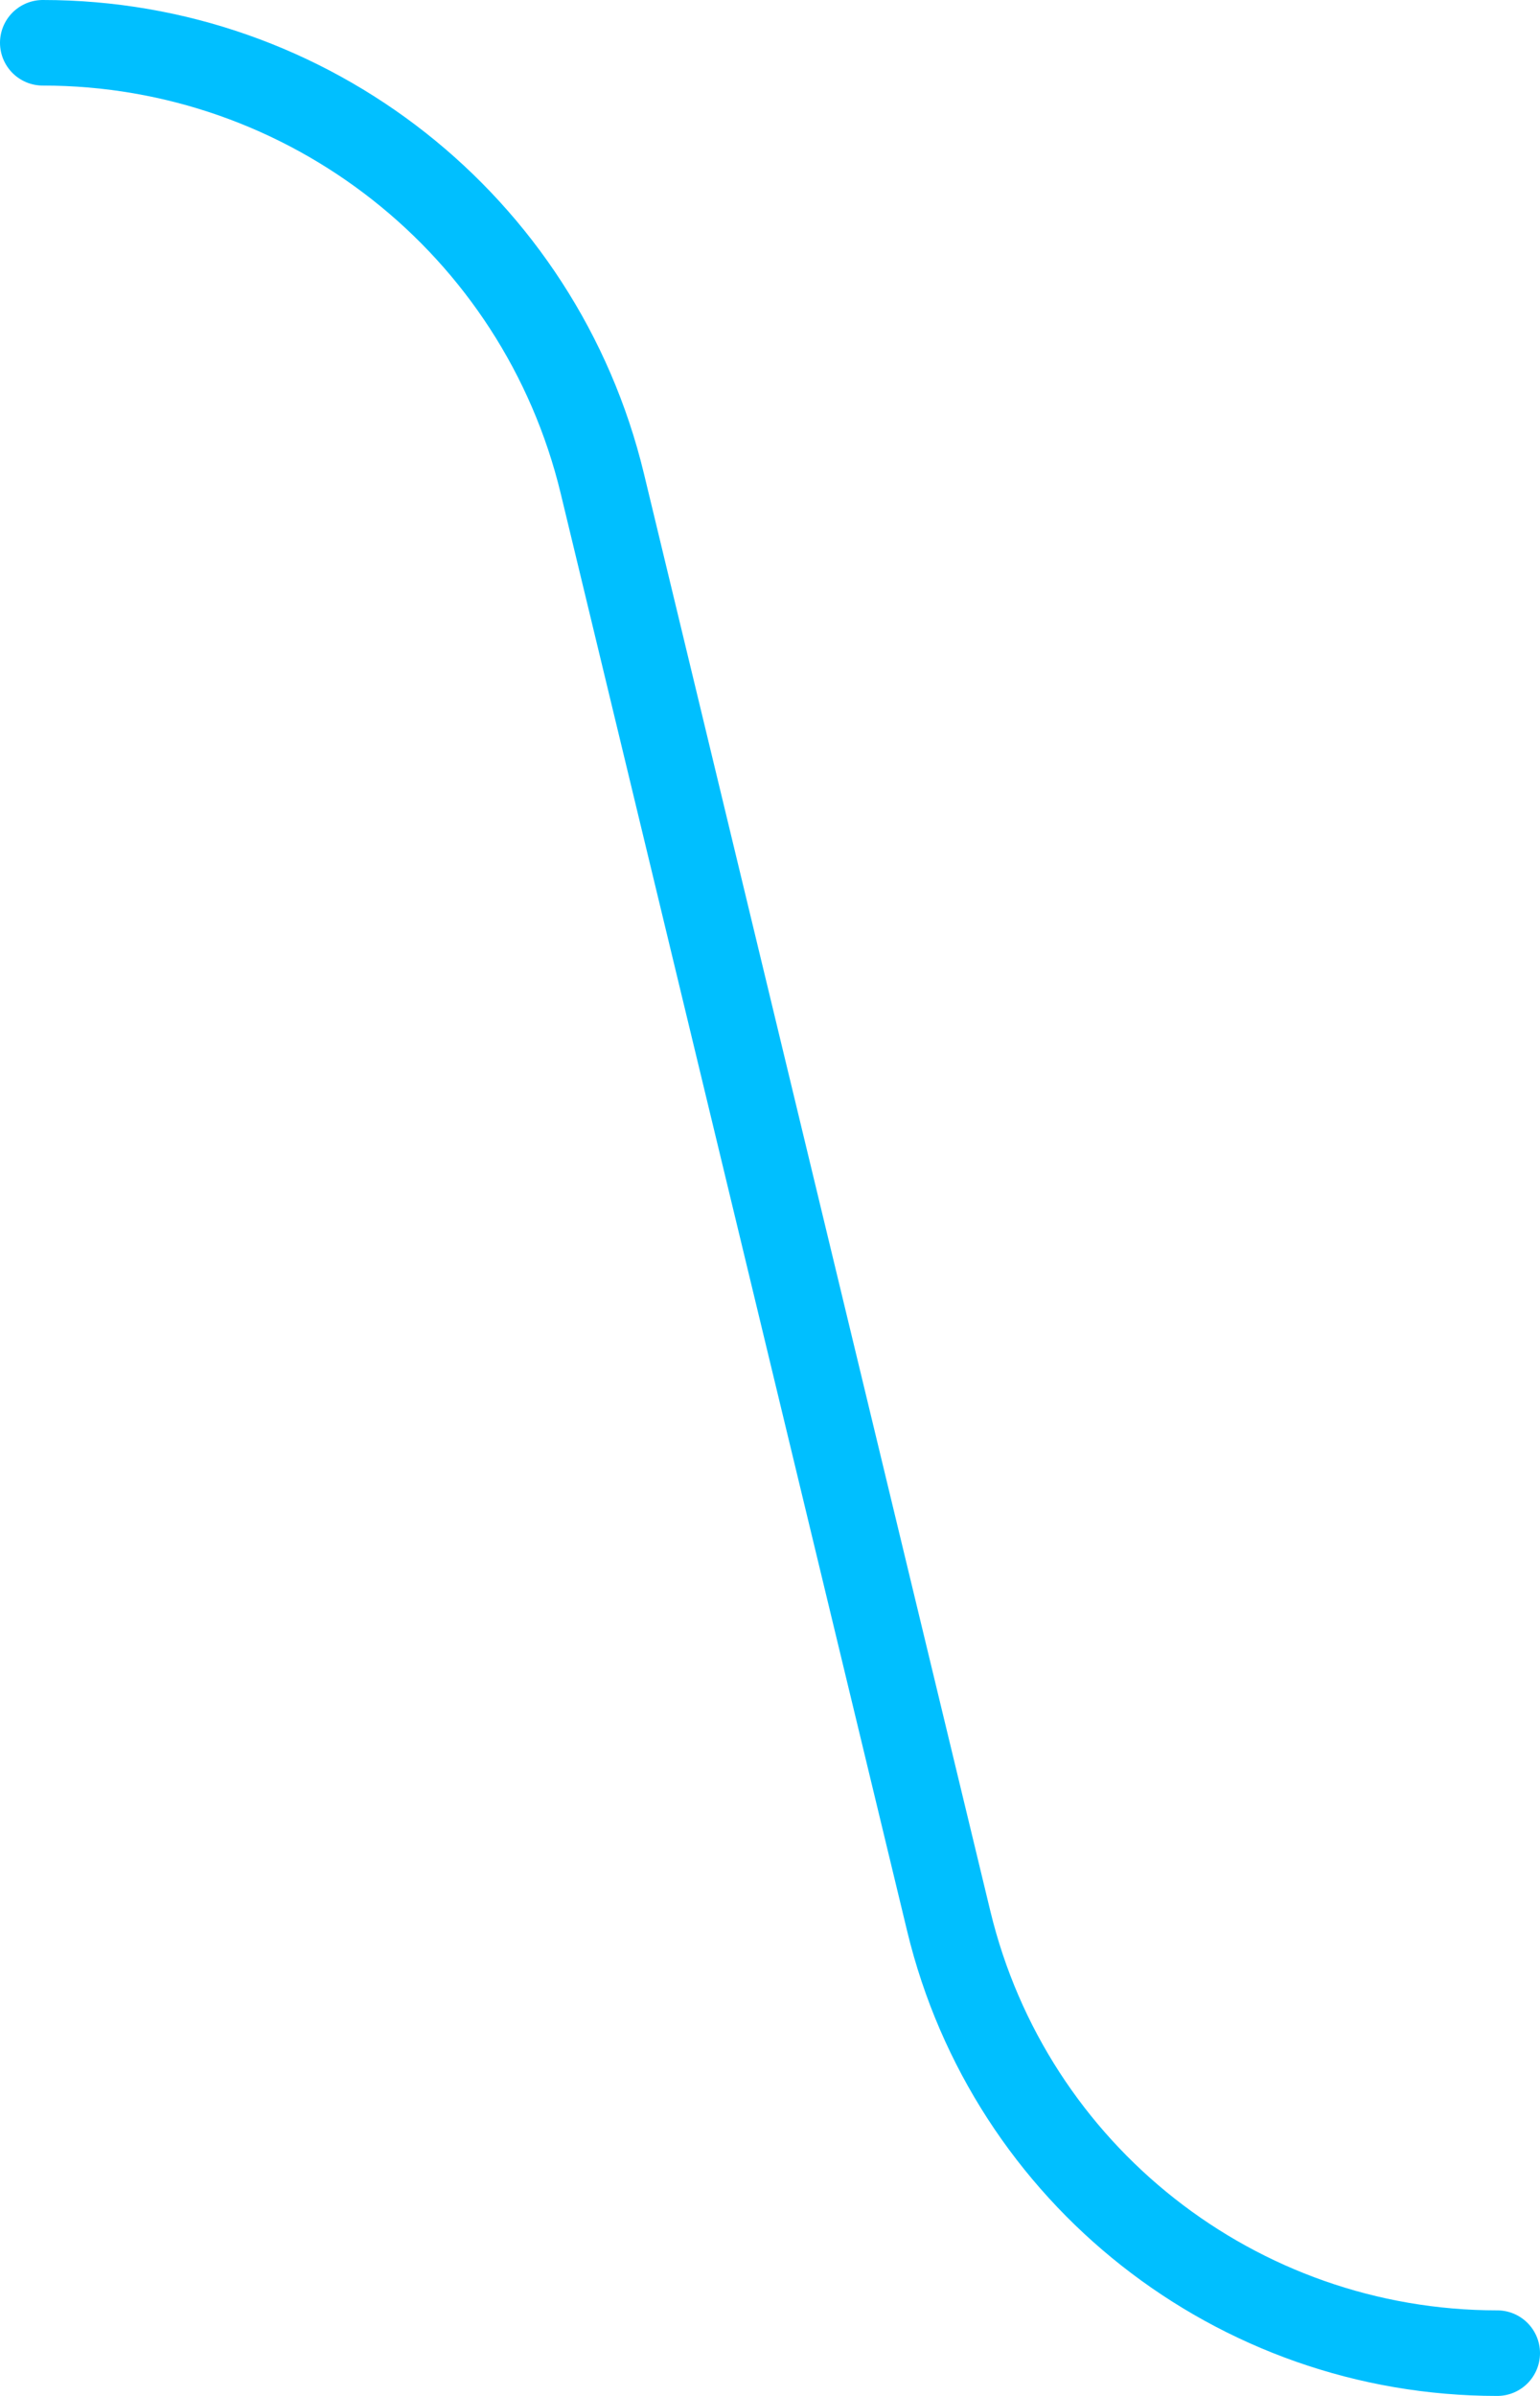 <svg preserveAspectRatio="none" width="108" height="168" viewBox="0 0 108 168" fill="none" xmlns="http://www.w3.org/2000/svg">
<path d="M3 3V3C21.649 3 37.87 15.776 42.24 33.905L66.536 134.706C70.82 152.477 86.72 165 105 165V165" stroke="#00BFFF" stroke-width="6" stroke-linecap="round"/>
</svg>
